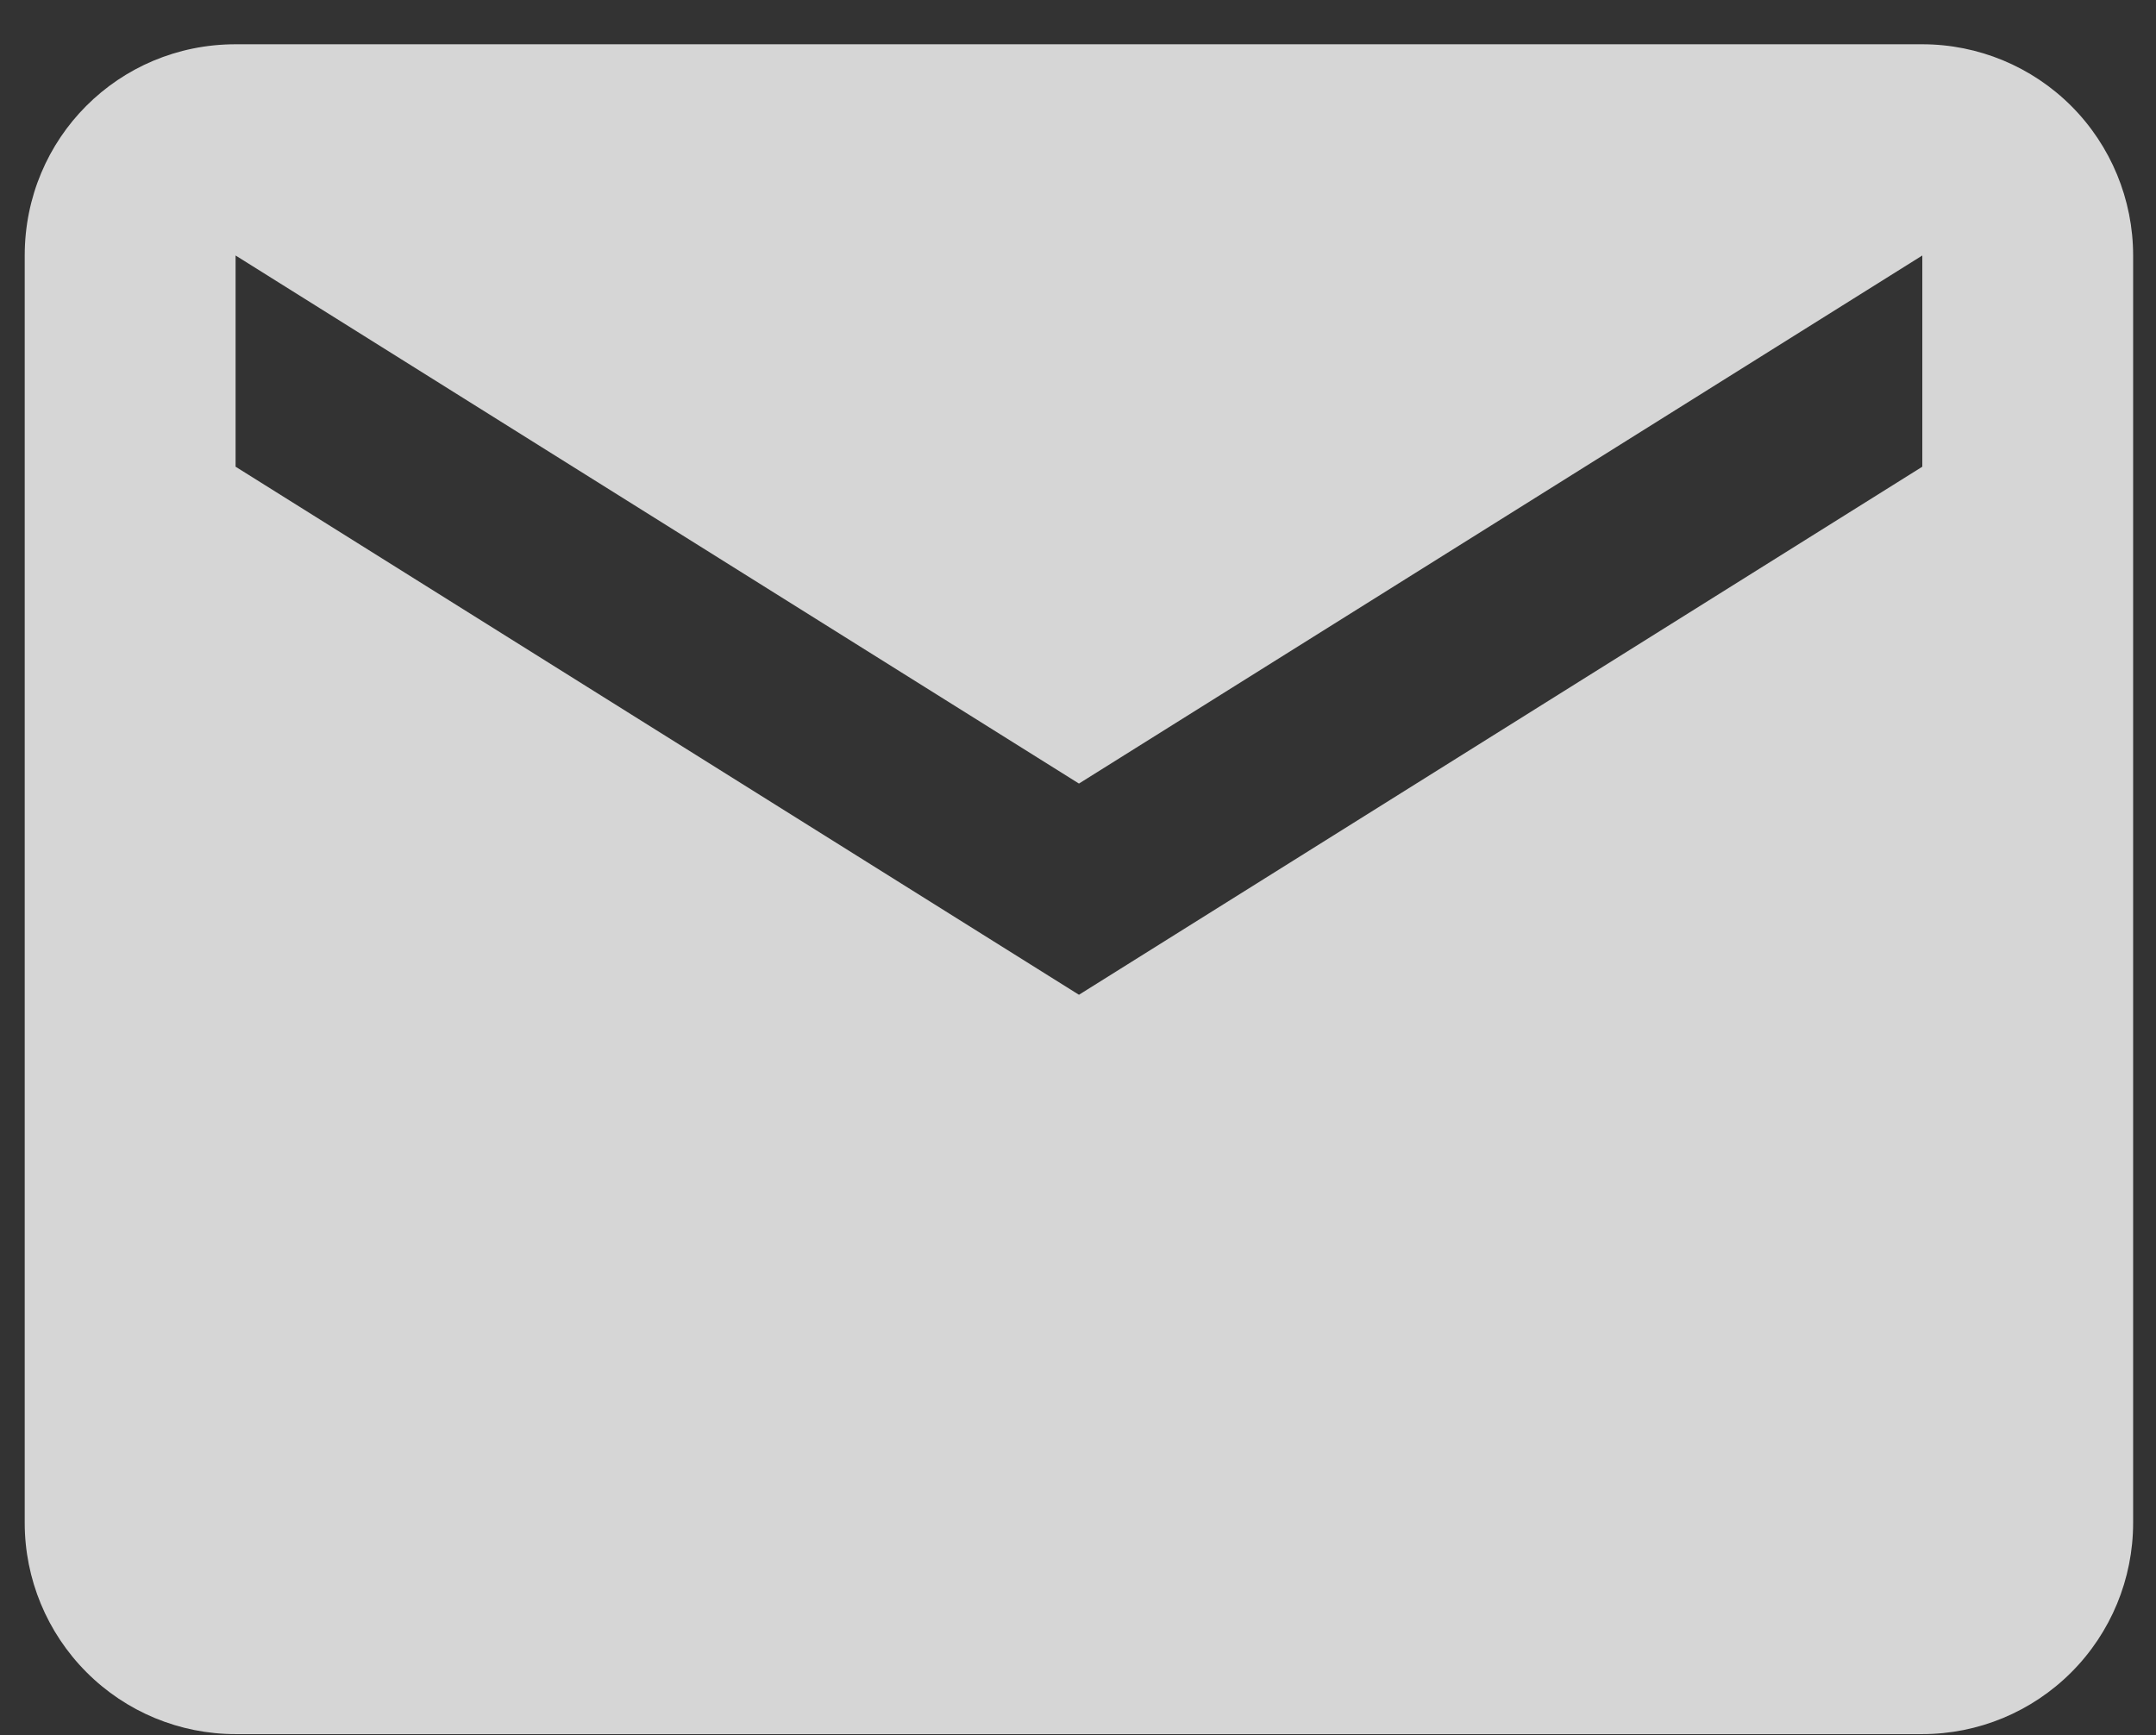<svg width="41" height="33" viewBox="0 0 41 33" fill="none" xmlns="http://www.w3.org/2000/svg">
<rect x="0" y="0" width="41" height="33" fill="#333333" stroke="none"/>
<path d="M36.556 8.876L20.518 18.919L4.48 8.876V4.859L20.518 14.902L36.556 4.859M36.556 0.842H4.48C2.254 0.842 0.47 2.629 0.47 4.859V28.963C0.47 30.028 0.893 31.05 1.645 31.803C2.396 32.557 3.416 32.98 4.48 32.98H36.556C37.619 32.98 38.639 32.557 39.391 31.803C40.143 31.05 40.565 30.028 40.565 28.963V4.859C40.565 3.794 40.143 2.772 39.391 2.018C38.639 1.265 37.619 0.842 36.556 0.842Z" fill="white" fill-opacity="0.8"/>
</svg>
